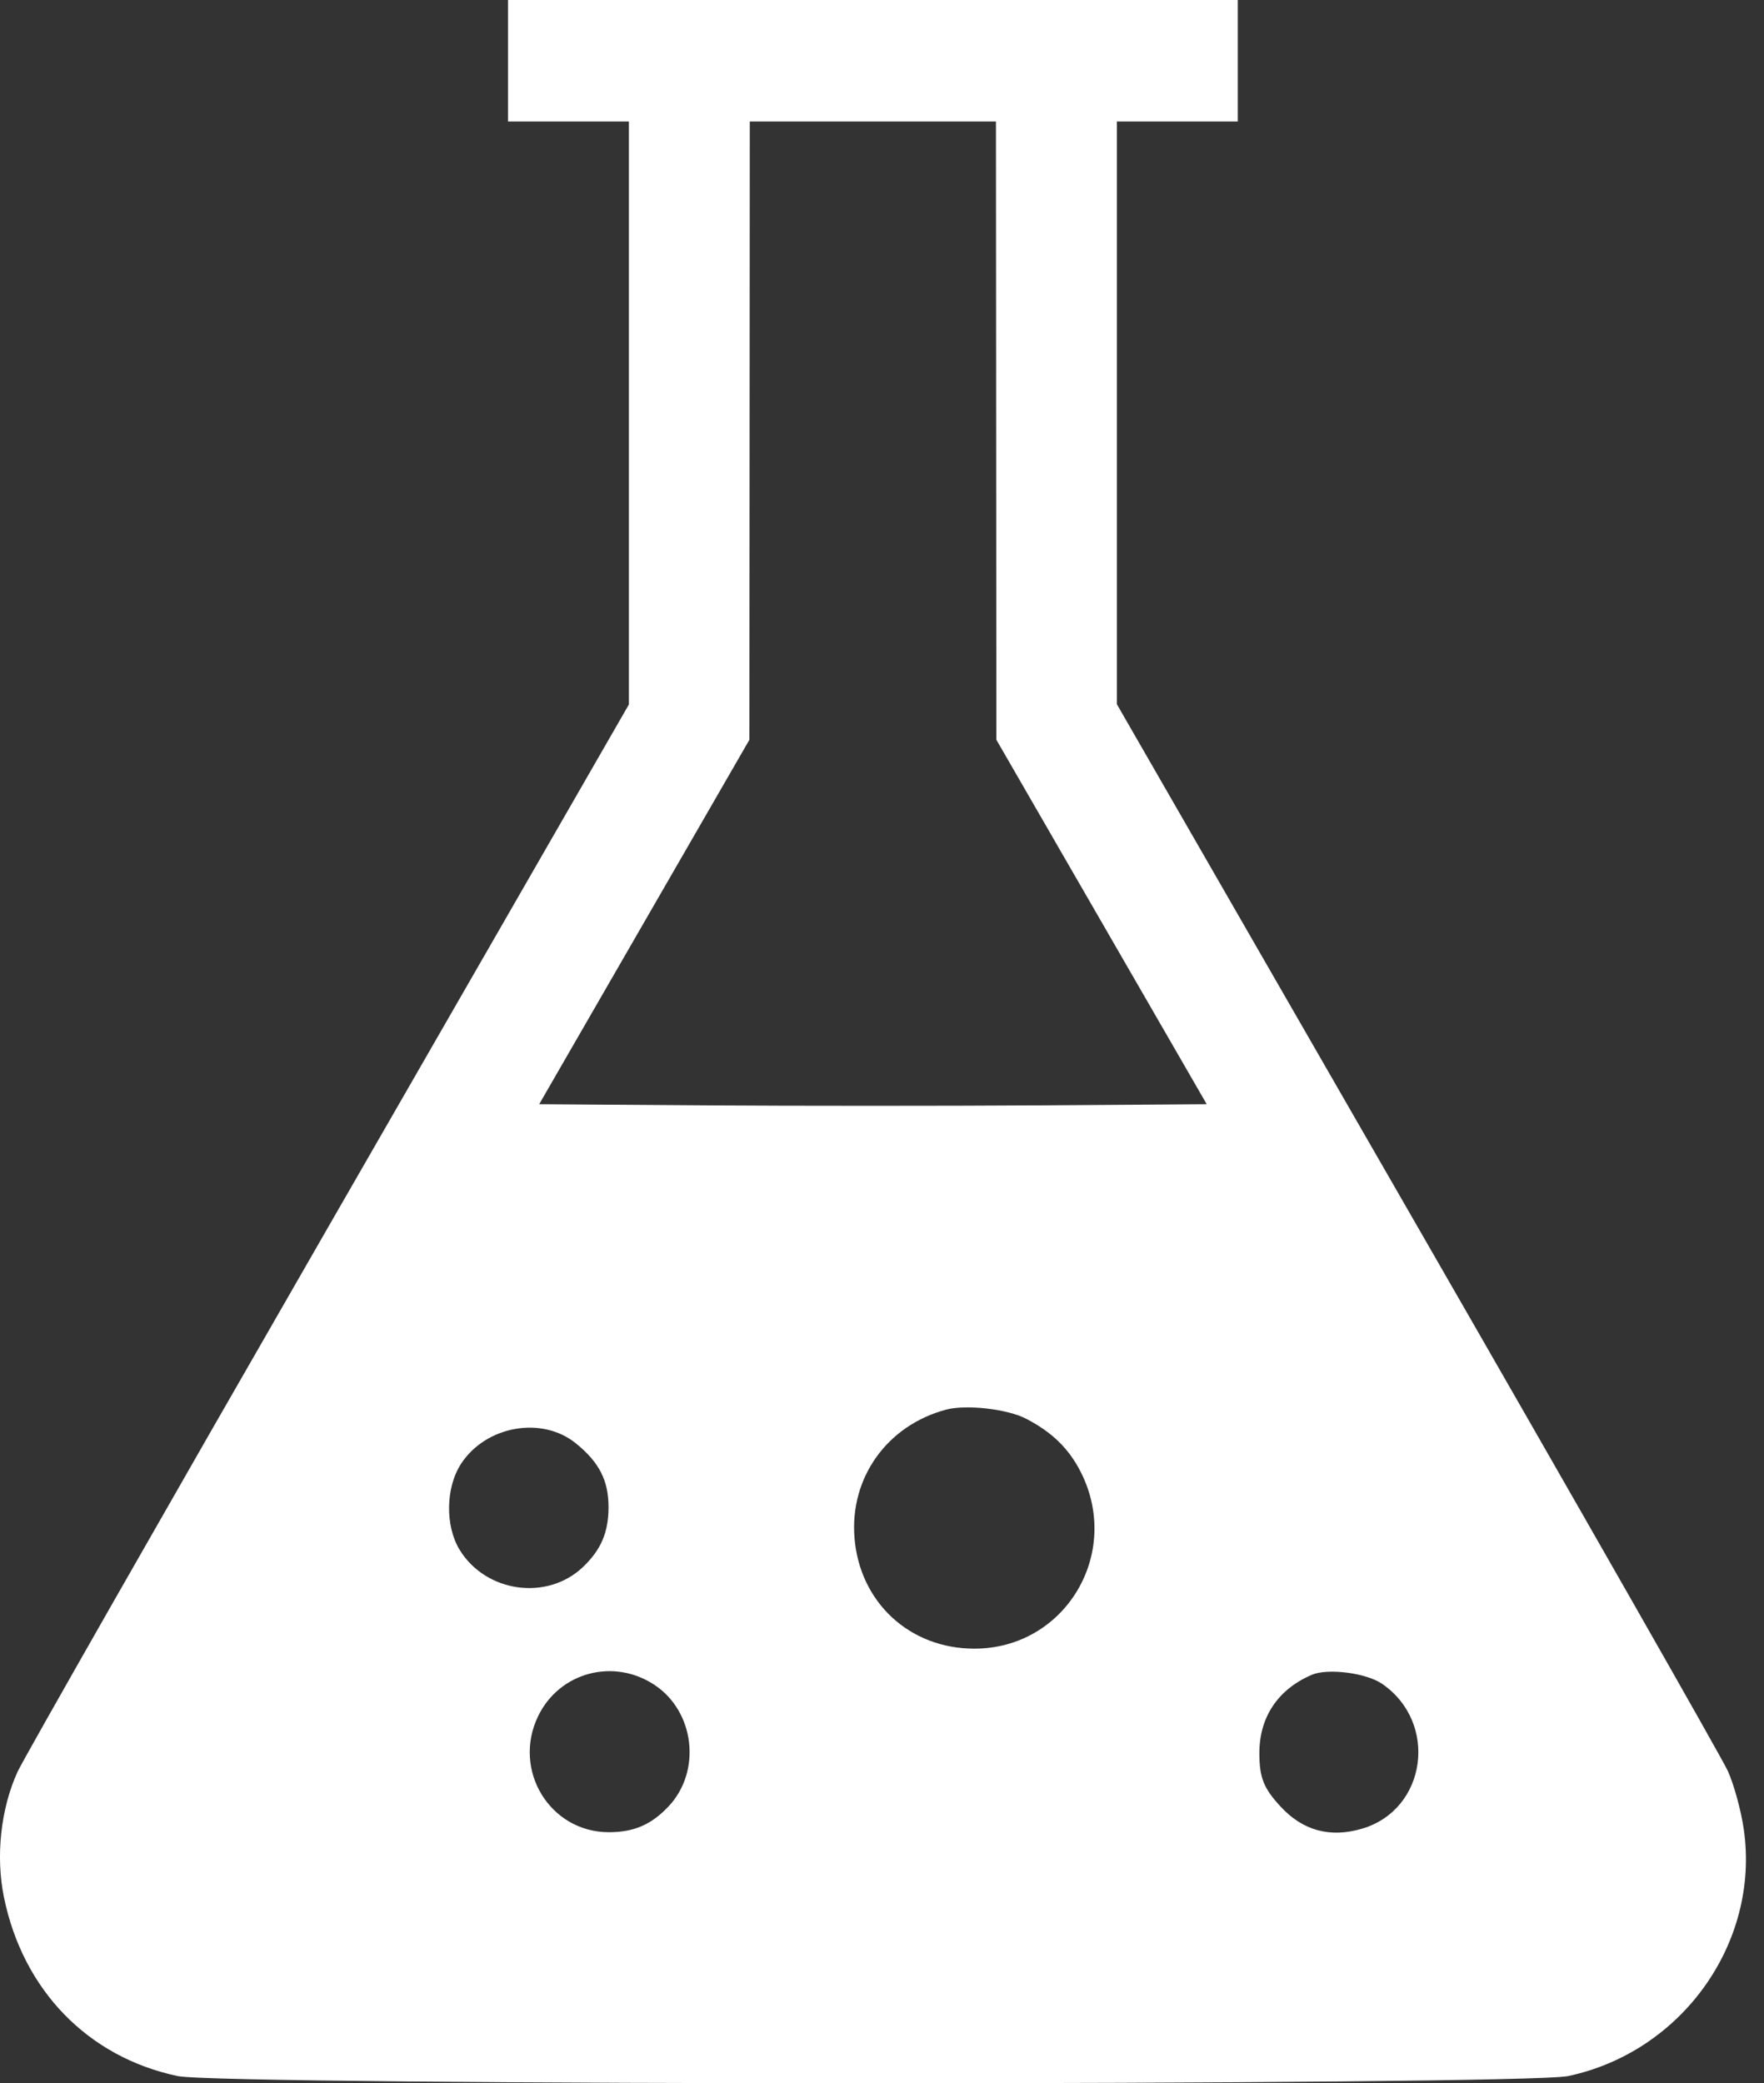 <svg width="72" height="85" viewBox="0 0 72 85" fill="none" xmlns="http://www.w3.org/2000/svg">
<rect x="0" y="0" width="72" height="85" fill="#333333" stroke="none"/>
<path fill-rule="evenodd" clip-rule="evenodd" d="M20.734 2.478V4.957H23.201H25.669V16.851V28.744L13.41 50.042C6.667 61.756 0.955 71.769 0.715 72.294C0.03 73.798 -0.181 75.737 0.16 77.404C0.937 81.203 3.584 83.929 7.25 84.706C9.103 85.098 62.152 85.098 64.005 84.706C68.659 83.72 71.839 79.257 71.175 74.641C71.065 73.875 70.772 72.803 70.523 72.257C70.274 71.712 64.562 61.696 57.829 49.999L45.586 28.732V16.844V4.957H48.054H50.522V2.478V0H35.628H20.734V2.478ZM40.66 17.57L40.668 30.183L44.961 37.618L49.254 45.053L42.384 45.1C38.605 45.125 32.474 45.125 28.761 45.1L22.008 45.053L26.298 37.618L30.588 30.183L30.596 17.57L30.604 4.957H35.628H40.651L40.66 17.57ZM41.864 57.877C42.934 58.426 43.628 59.101 44.117 60.069C45.798 63.401 43.464 67.267 39.77 67.267C37.129 67.267 35.088 65.379 34.877 62.742C34.681 60.287 36.211 58.153 38.624 57.513C39.429 57.299 41.103 57.487 41.864 57.877ZM23.507 58.892C24.458 59.663 24.838 60.406 24.838 61.492C24.838 62.52 24.532 63.235 23.79 63.94C22.332 65.325 19.839 64.98 18.767 63.245C18.161 62.263 18.187 60.684 18.825 59.715C19.843 58.169 22.123 57.768 23.507 58.892ZM26.719 68.749C28.358 69.839 28.638 72.27 27.288 73.703C26.586 74.448 25.874 74.756 24.851 74.756C22.447 74.756 20.901 72.226 21.962 70.026C22.828 68.229 25.042 67.635 26.719 68.749ZM56.415 68.704C58.719 70.289 58.234 73.825 55.606 74.609C54.296 74.999 53.177 74.697 52.262 73.703C51.573 72.957 51.403 72.524 51.403 71.524C51.403 70.058 52.163 68.925 53.544 68.334C54.196 68.055 55.767 68.257 56.415 68.704Z" fill="white"/>
</svg>
